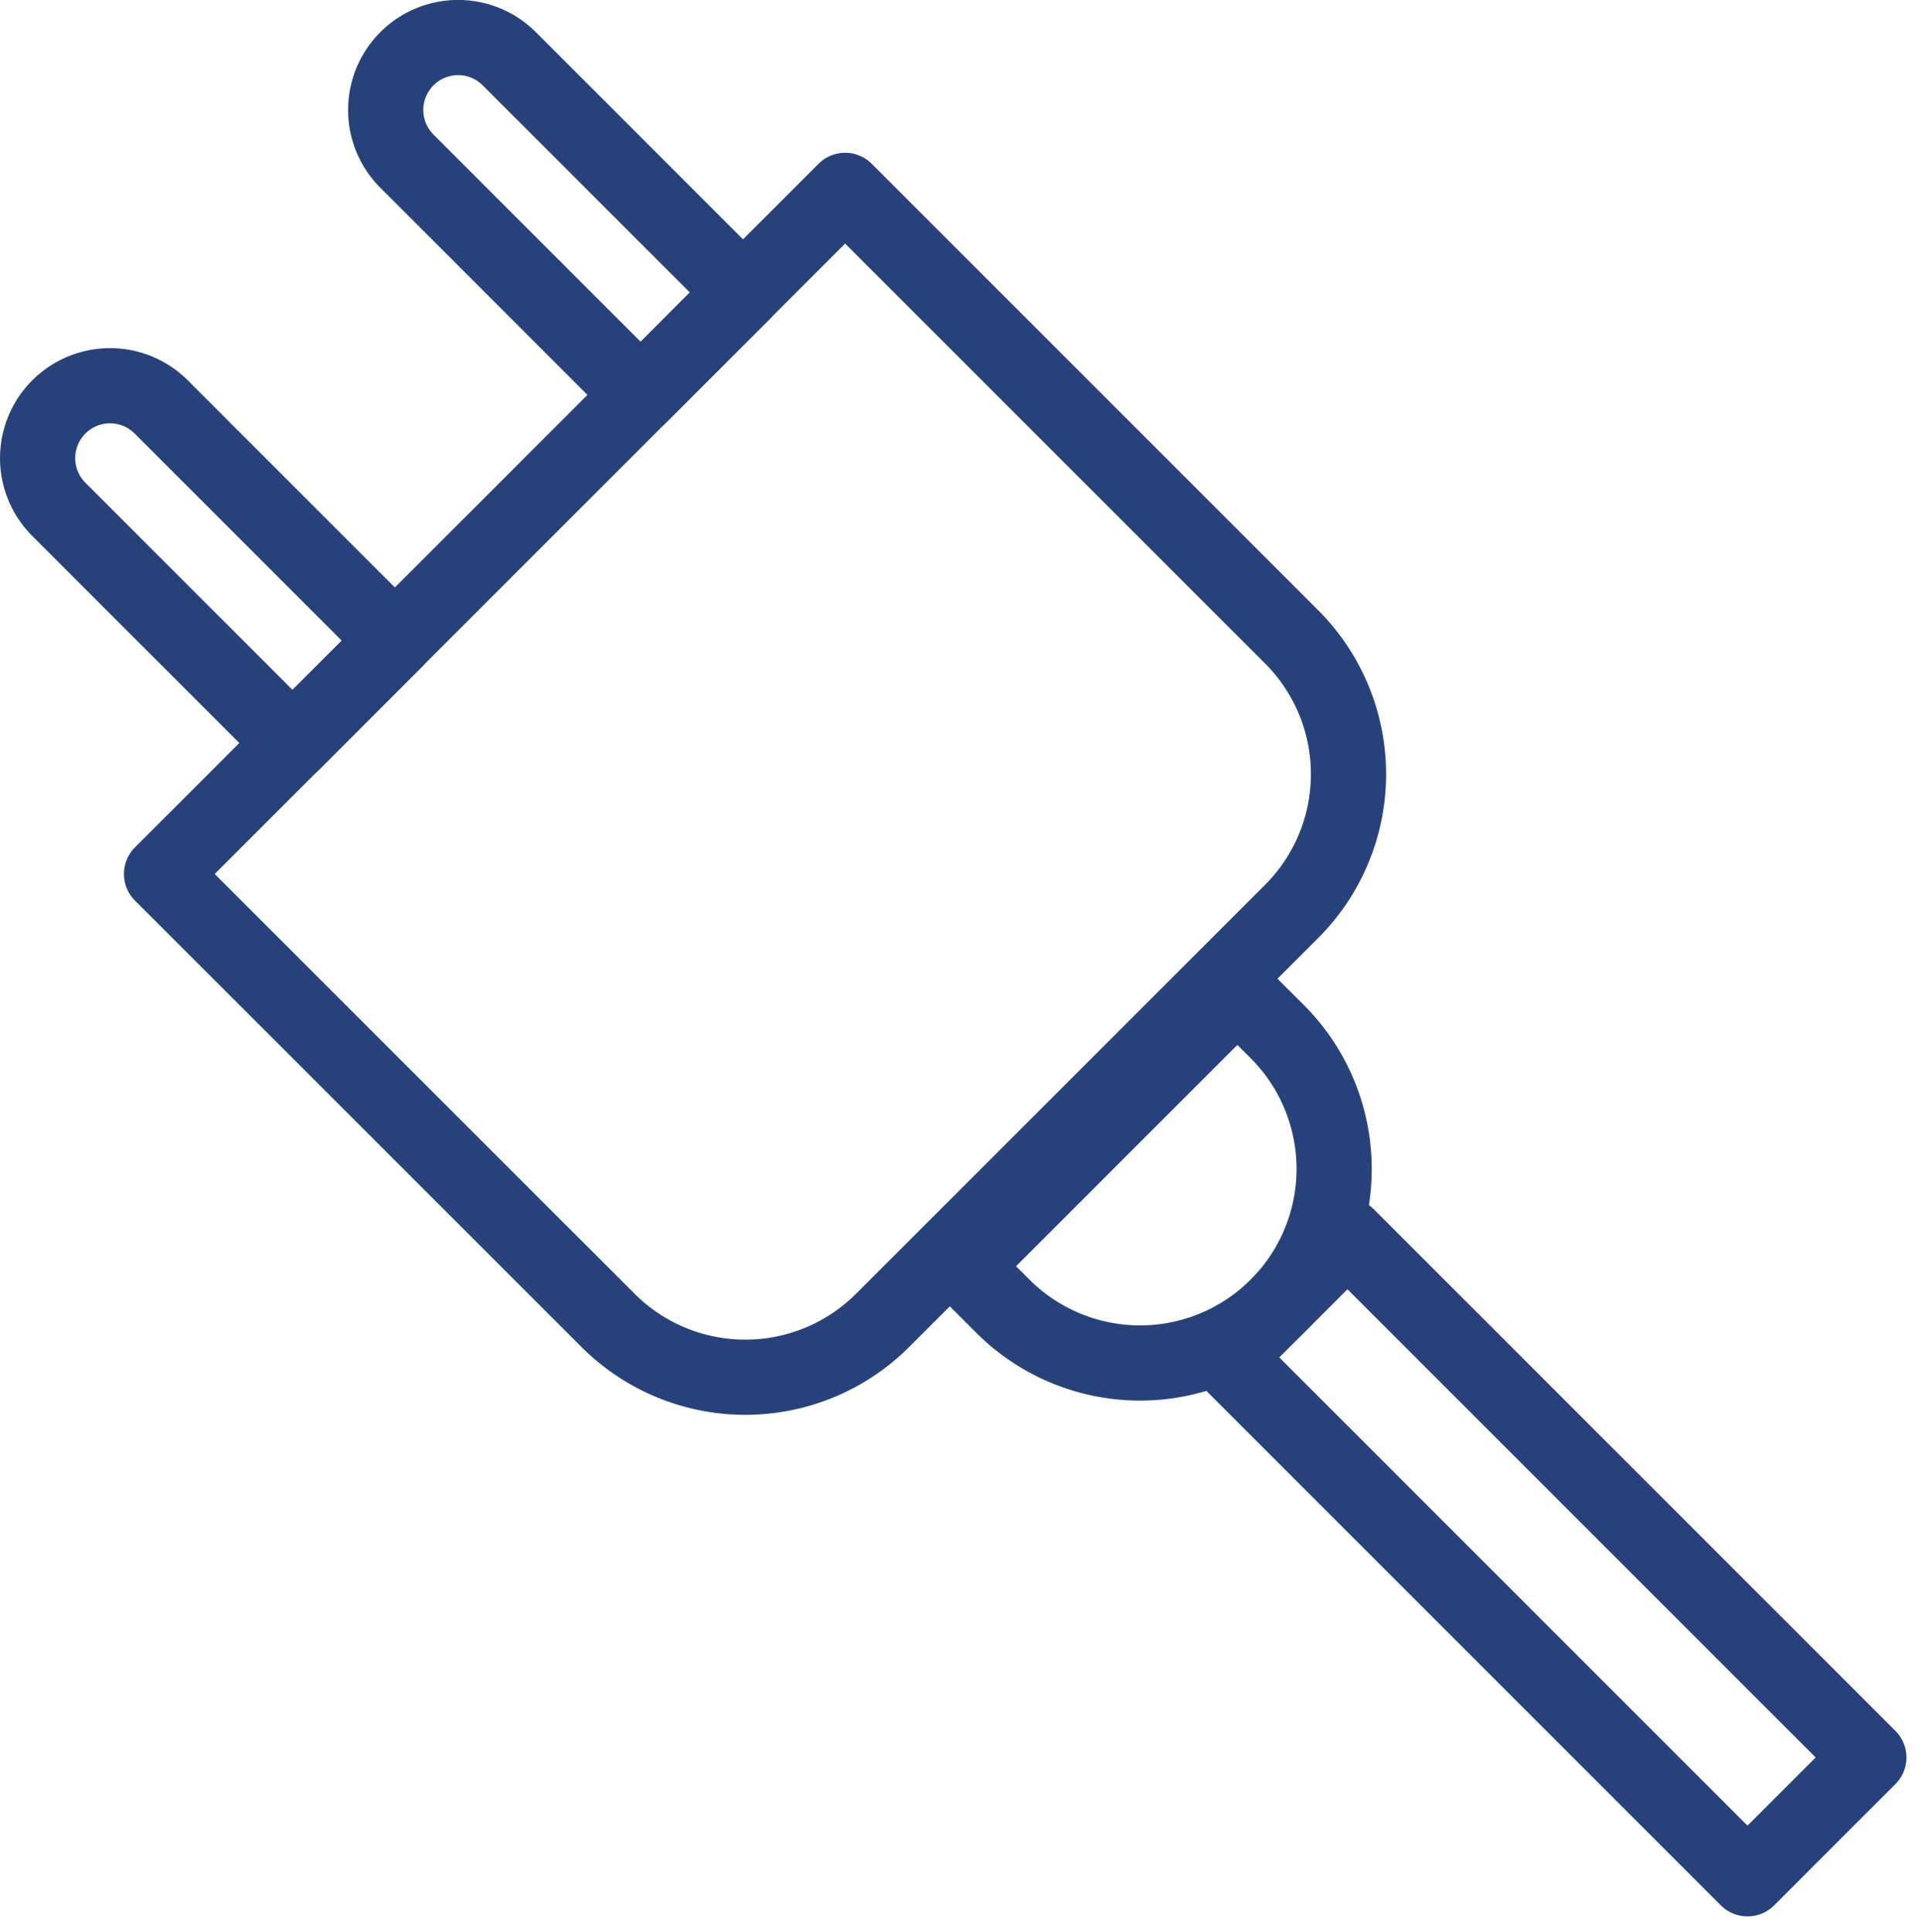 <svg xmlns="http://www.w3.org/2000/svg" width="51.126" height="51.392" viewBox="0 0 51.126 51.392"><g transform="translate(-517.19 -1800.813)"><path d="M366.87,35.92,355.988,46.8a5.164,5.164,0,0,1-7.3,0L336.809,34.924,354.993,16.74,366.87,28.617A5.164,5.164,0,0,1,366.87,35.92Z" transform="translate(184.678 1789.137)" fill="none" stroke="#27427a" stroke-linecap="round" stroke-linejoin="round" stroke-width="2"/><path d="M381.5,61.433h0a5.164,5.164,0,0,1-7.3,0l-1.063-1.063,7.3-7.3L381.5,54.13A5.164,5.164,0,0,1,381.5,61.433Z" transform="translate(169.666 1774.125)" fill="none" stroke="#27427a" stroke-linecap="round" stroke-linejoin="round" stroke-width="2"/><rect width="4.565" height="19.614" transform="translate(549.805 1836.921) rotate(-45)" fill="none" stroke="#27427a" stroke-linecap="round" stroke-linejoin="round" stroke-width="2"/><path d="M353.752,19.318,347.535,13.1a1.926,1.926,0,0,1,2.724-2.724l6.217,6.218Z" transform="translate(180.479 1792)" fill="none" stroke="#27427a" stroke-linecap="round" stroke-linejoin="round" stroke-width="2"/><path d="M337.972,35.1l-6.217-6.217a1.926,1.926,0,0,1,2.724-2.724l6.217,6.218Z" transform="translate(187 1785.479)" fill="none" stroke="#27427a" stroke-linecap="round" stroke-linejoin="round" stroke-width="2"/></g></svg>